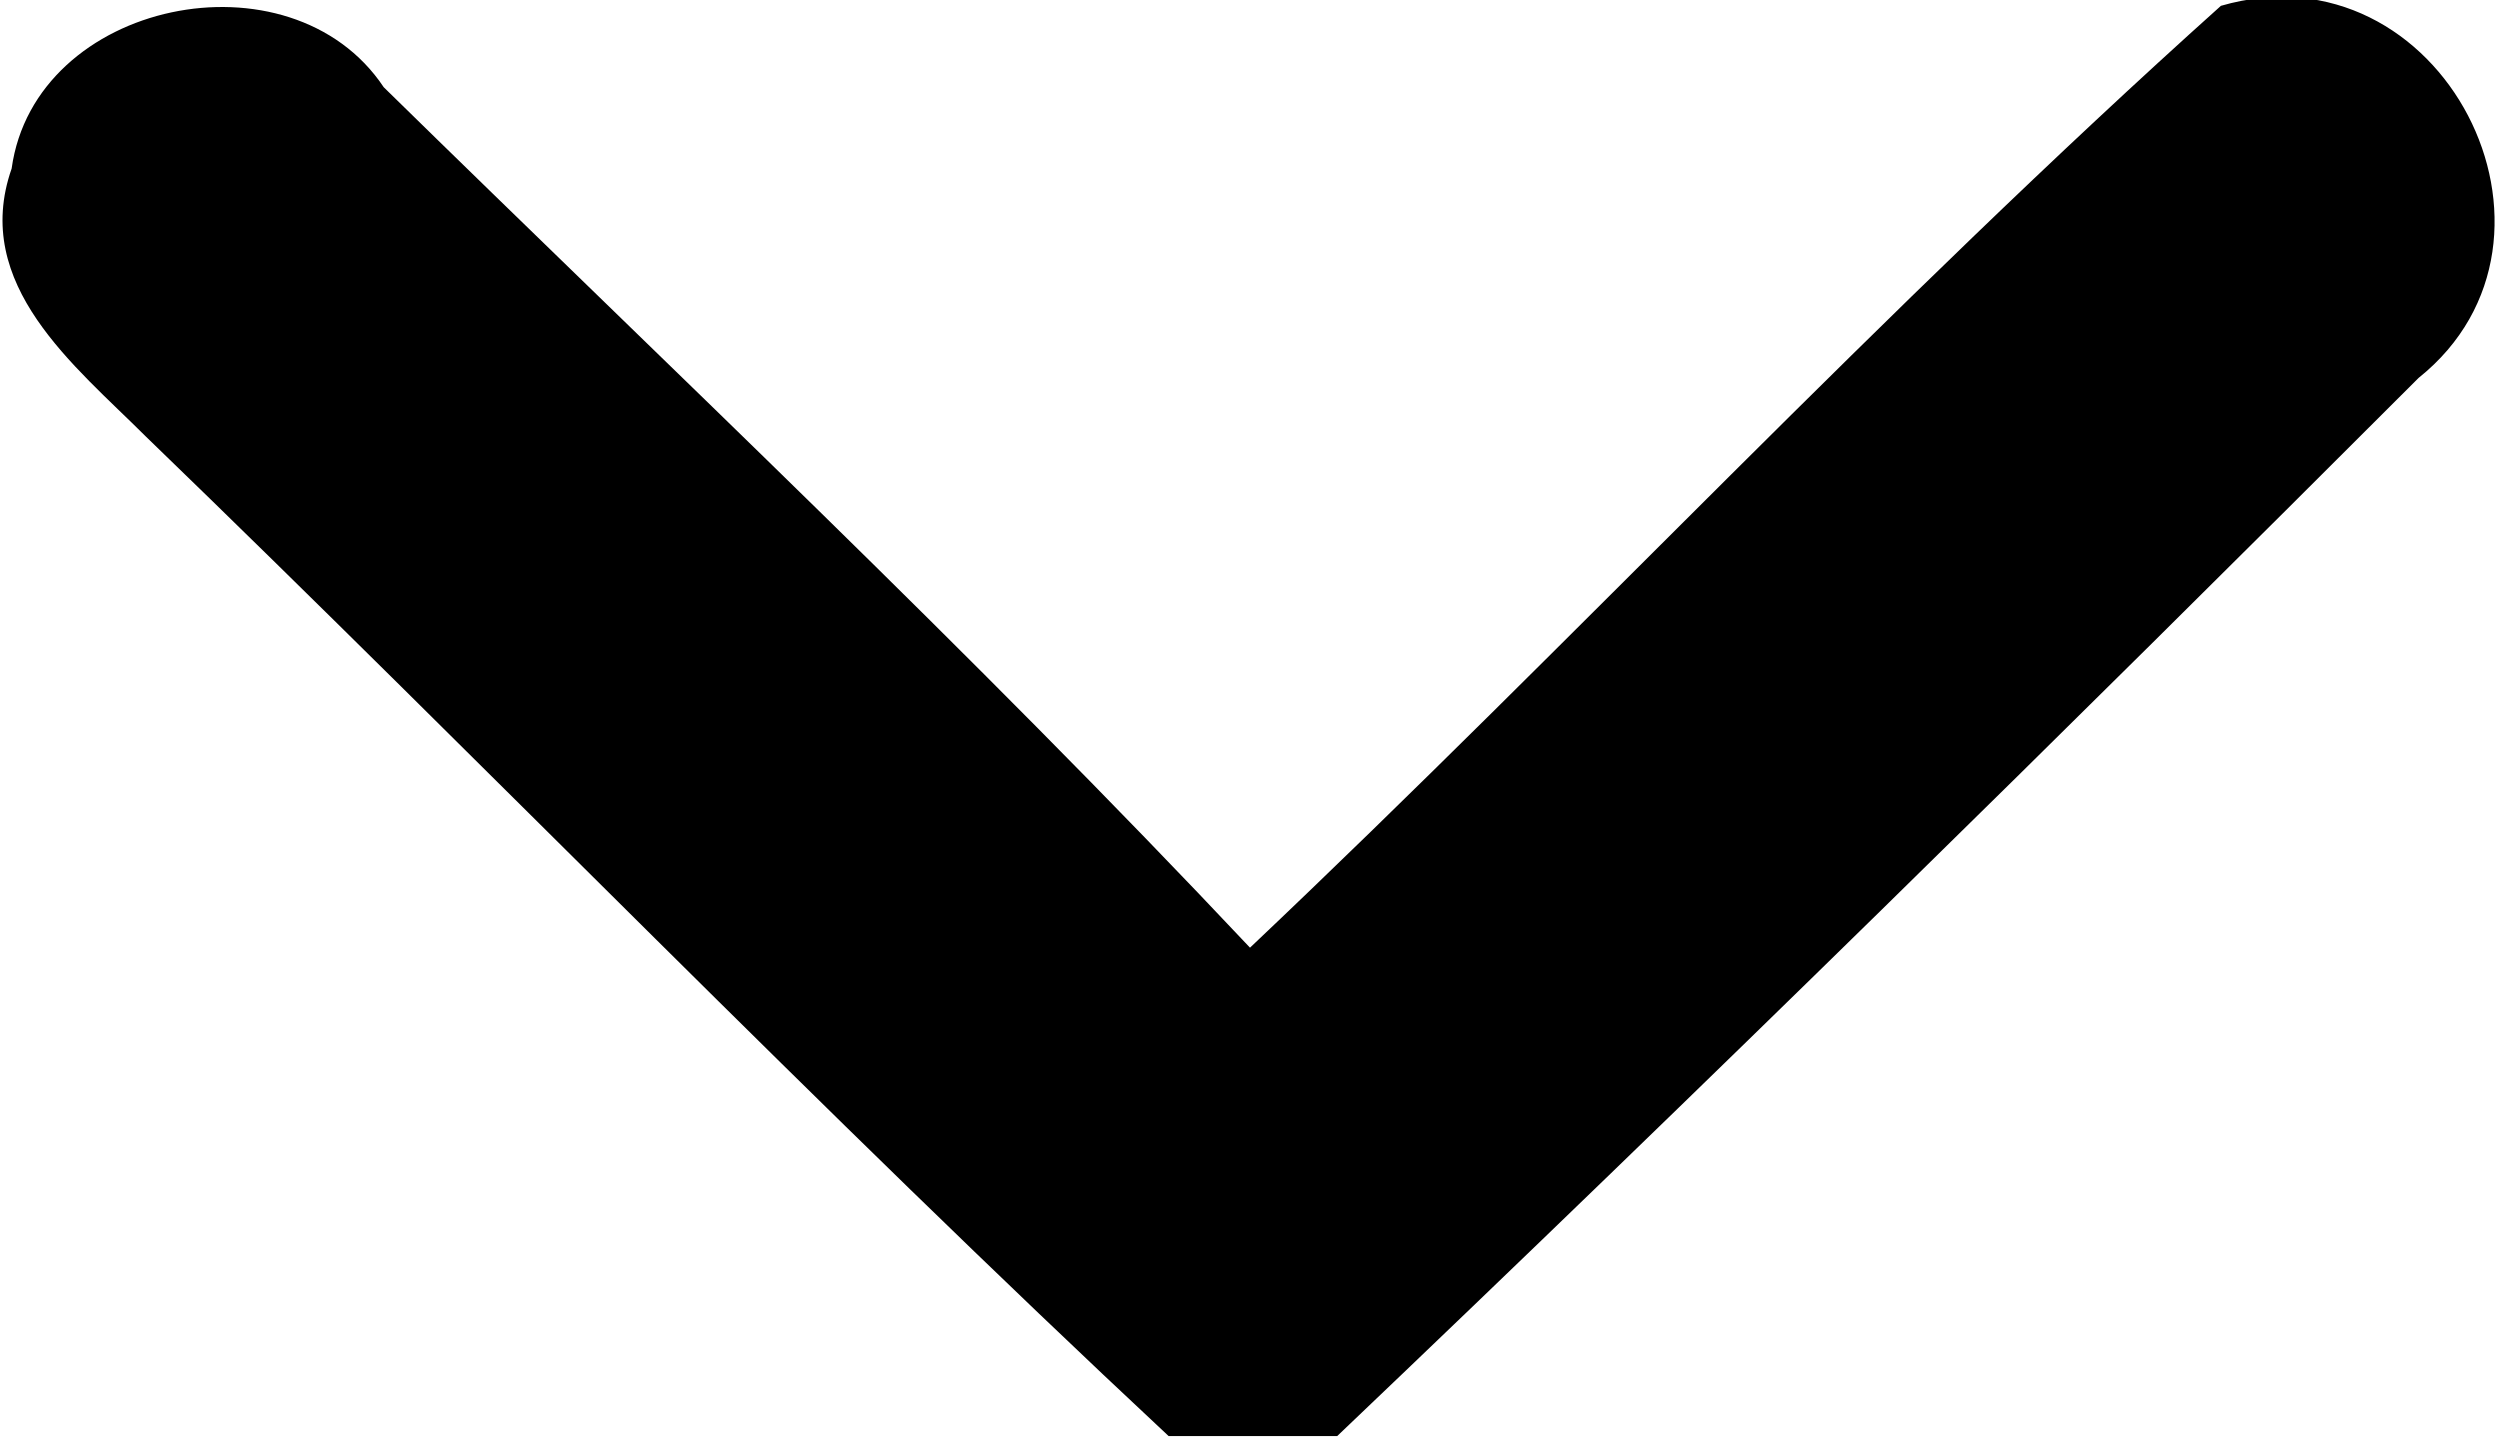 <svg xmlns="http://www.w3.org/2000/svg" viewBox="0 0 43 25"><path d="M.2 2.9C.6 0 5-.9 6.6 1.5c5 4.9 10.1 9.7 14.9 14.8C27.1 11 32.4 5.3 38.2.1c3.8-1.1 6.4 4 3.4 6.4-6.1 6.1-12.3 12.2-18.6 18.2h-2.9c-6-5.6-11.7-11.5-17.6-17.2C1.3 6.3-.5 4.9.2 2.9z" fill="hsl(266.6deg,32.6%,calc(36.7%))"/></svg>